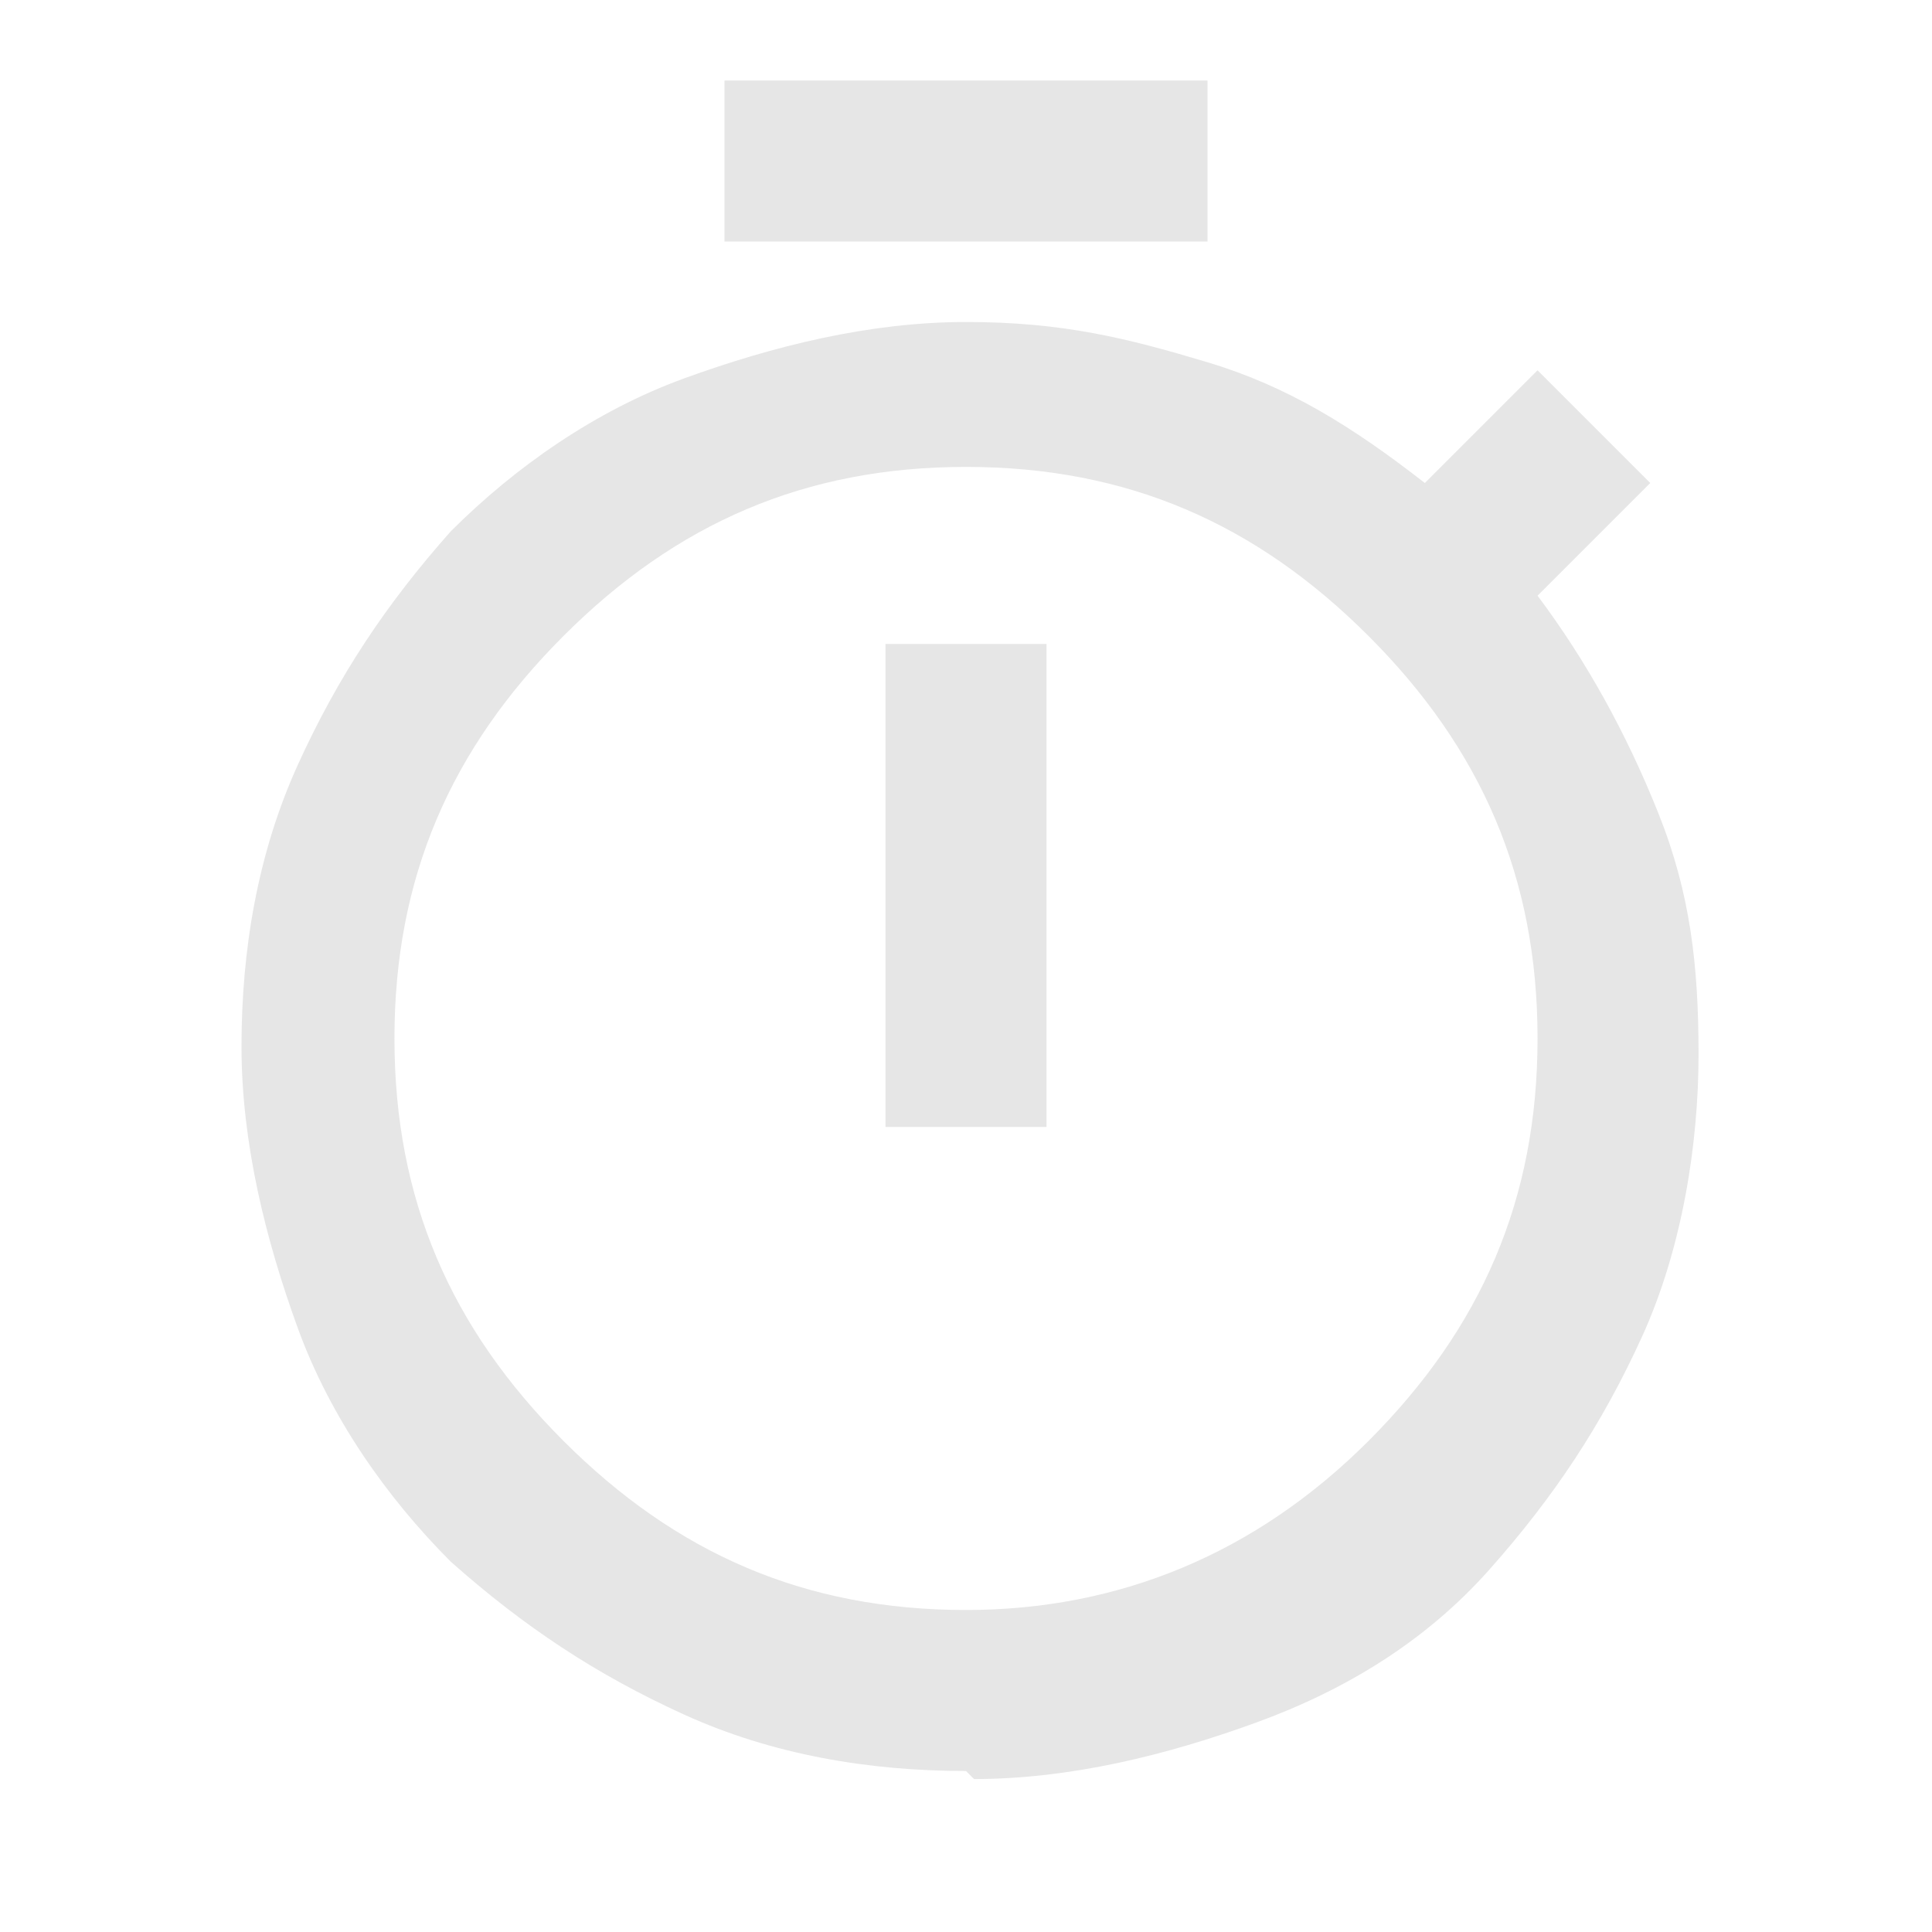 <?xml version="1.0" encoding="UTF-8"?>
<svg id="Calque_1" xmlns="http://www.w3.org/2000/svg" version="1.1" viewBox="0 0 24 24">
  <!-- Generator: Adobe Illustrator 29.6.1, SVG Export Plug-In . SVG Version: 2.1.1 Build 9)  -->
  <defs>
    <style>
      .st0 {
        fill: #e6e6e6;
      }
    </style>
  </defs>
  <path class="st0" d="M9,3V1h6v2h-6ZM11,14h2v-6h-2v6ZM12,22c-1.2,0-2.4-.2-3.5-.7s-2-1.1-2.9-1.9c-.8-.8-1.5-1.8-1.9-2.9s-.7-2.3-.7-3.5.2-2.4.7-3.5,1.1-2,1.9-2.9c.8-.8,1.8-1.5,2.9-1.9s2.3-.7,3.5-.7,2,.2,3,.5,1.8.8,2.7,1.5l1.4-1.4,1.4,1.4-1.4,1.4c.6.8,1.1,1.7,1.5,2.7s.5,1.9.5,3-.2,2.4-.7,3.5-1.1,2-1.9,2.9-1.8,1.5-2.9,1.9-2.3.7-3.5.7ZM12,20c1.9,0,3.6-.7,5-2.1,1.4-1.4,2.1-3,2.1-5s-.7-3.6-2.1-5-3-2.1-5-2.1-3.6.7-5,2.1c-1.4,1.4-2.1,3-2.1,5s.7,3.6,2.1,5c1.4,1.4,3,2.1,5,2.1Z"/>
</svg>